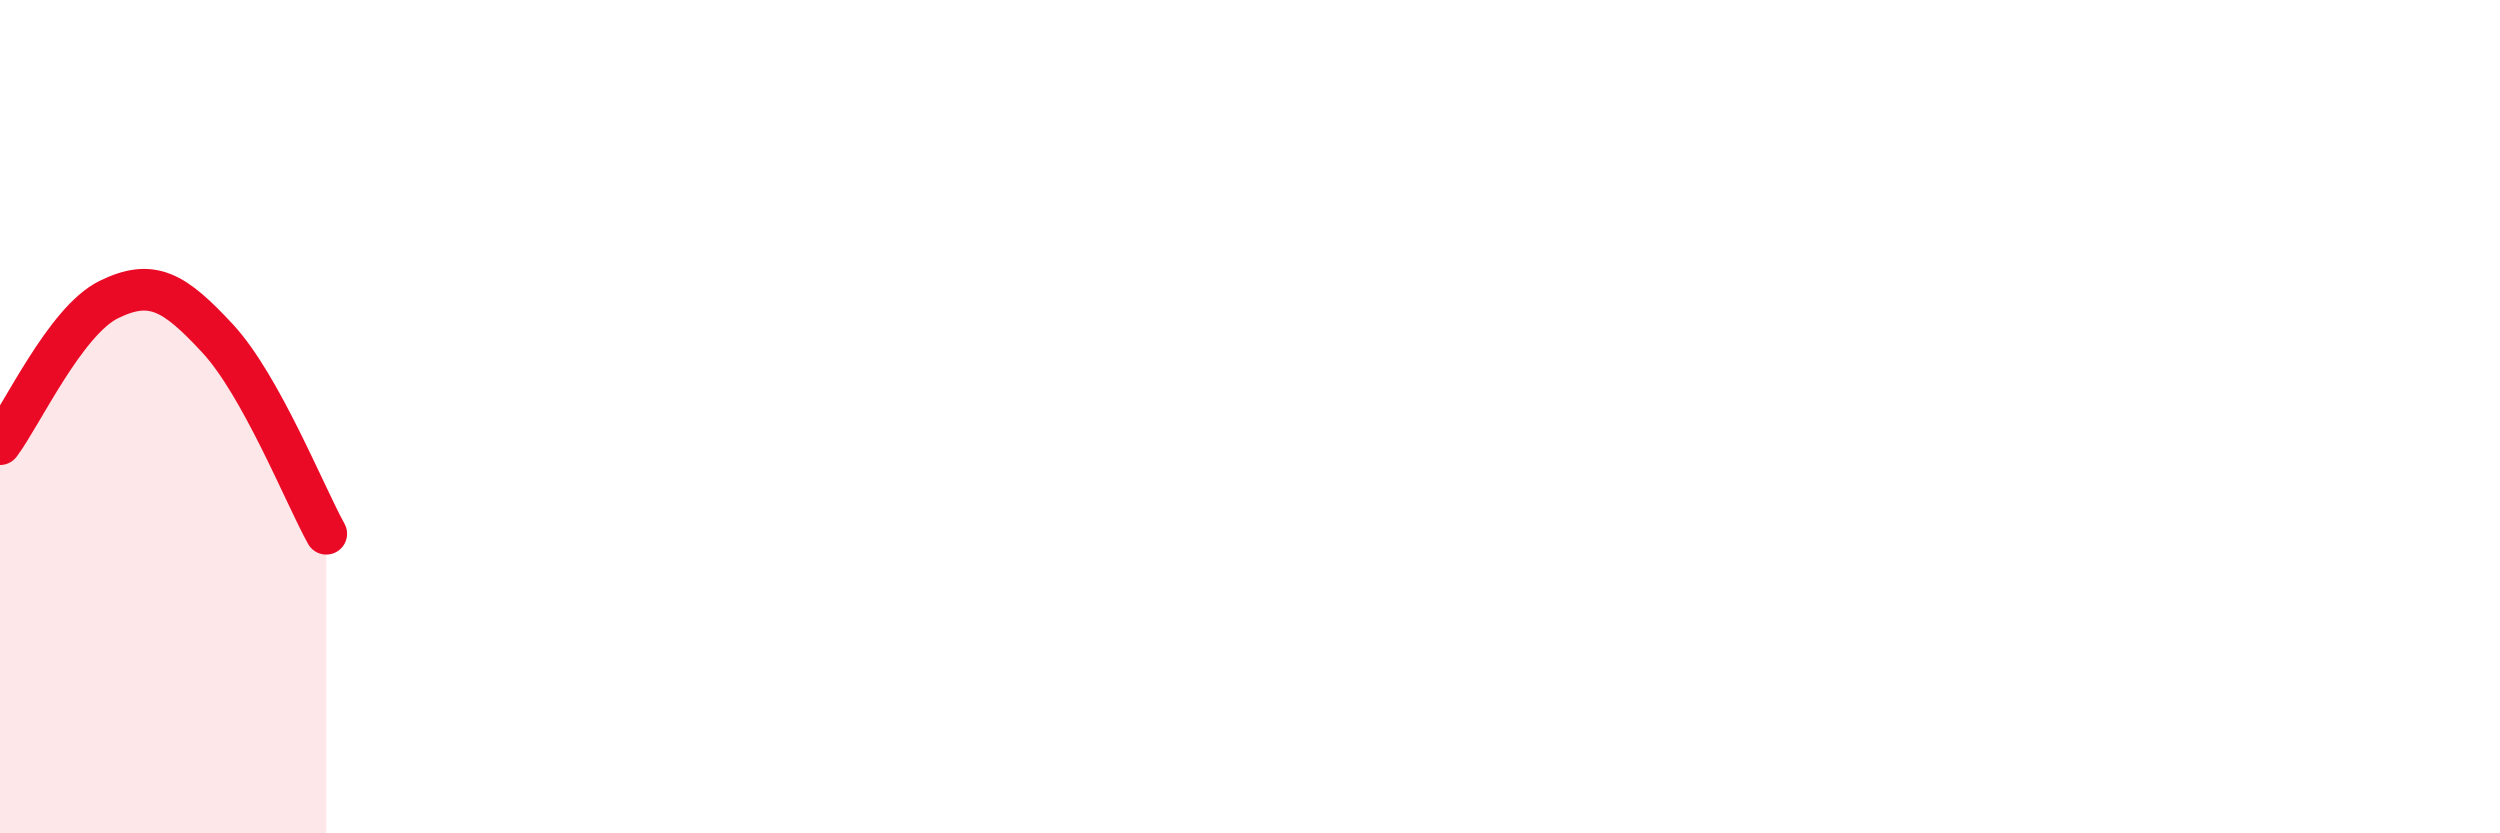 
    <svg width="60" height="20" viewBox="0 0 60 20" xmlns="http://www.w3.org/2000/svg">
      <path
        d="M 0,10.66 C 0.52,9.97 1.57,7.7 2.61,7.19 C 3.65,6.68 4.18,7 5.22,8.12 C 6.26,9.24 7.31,11.87 7.83,12.81L7.83 20L0 20Z"
        fill="#EB0A25"
        opacity="0.1"
        stroke-linecap="round"
        stroke-linejoin="round"
      />
      <path
        d="M 0,10.66 C 0.52,9.97 1.57,7.7 2.61,7.19 C 3.65,6.68 4.18,7 5.22,8.12 C 6.26,9.24 7.31,11.87 7.83,12.81"
        stroke="#EB0A25"
        stroke-width="1"
        fill="none"
        stroke-linecap="round"
        stroke-linejoin="round"
      />
    </svg>
  